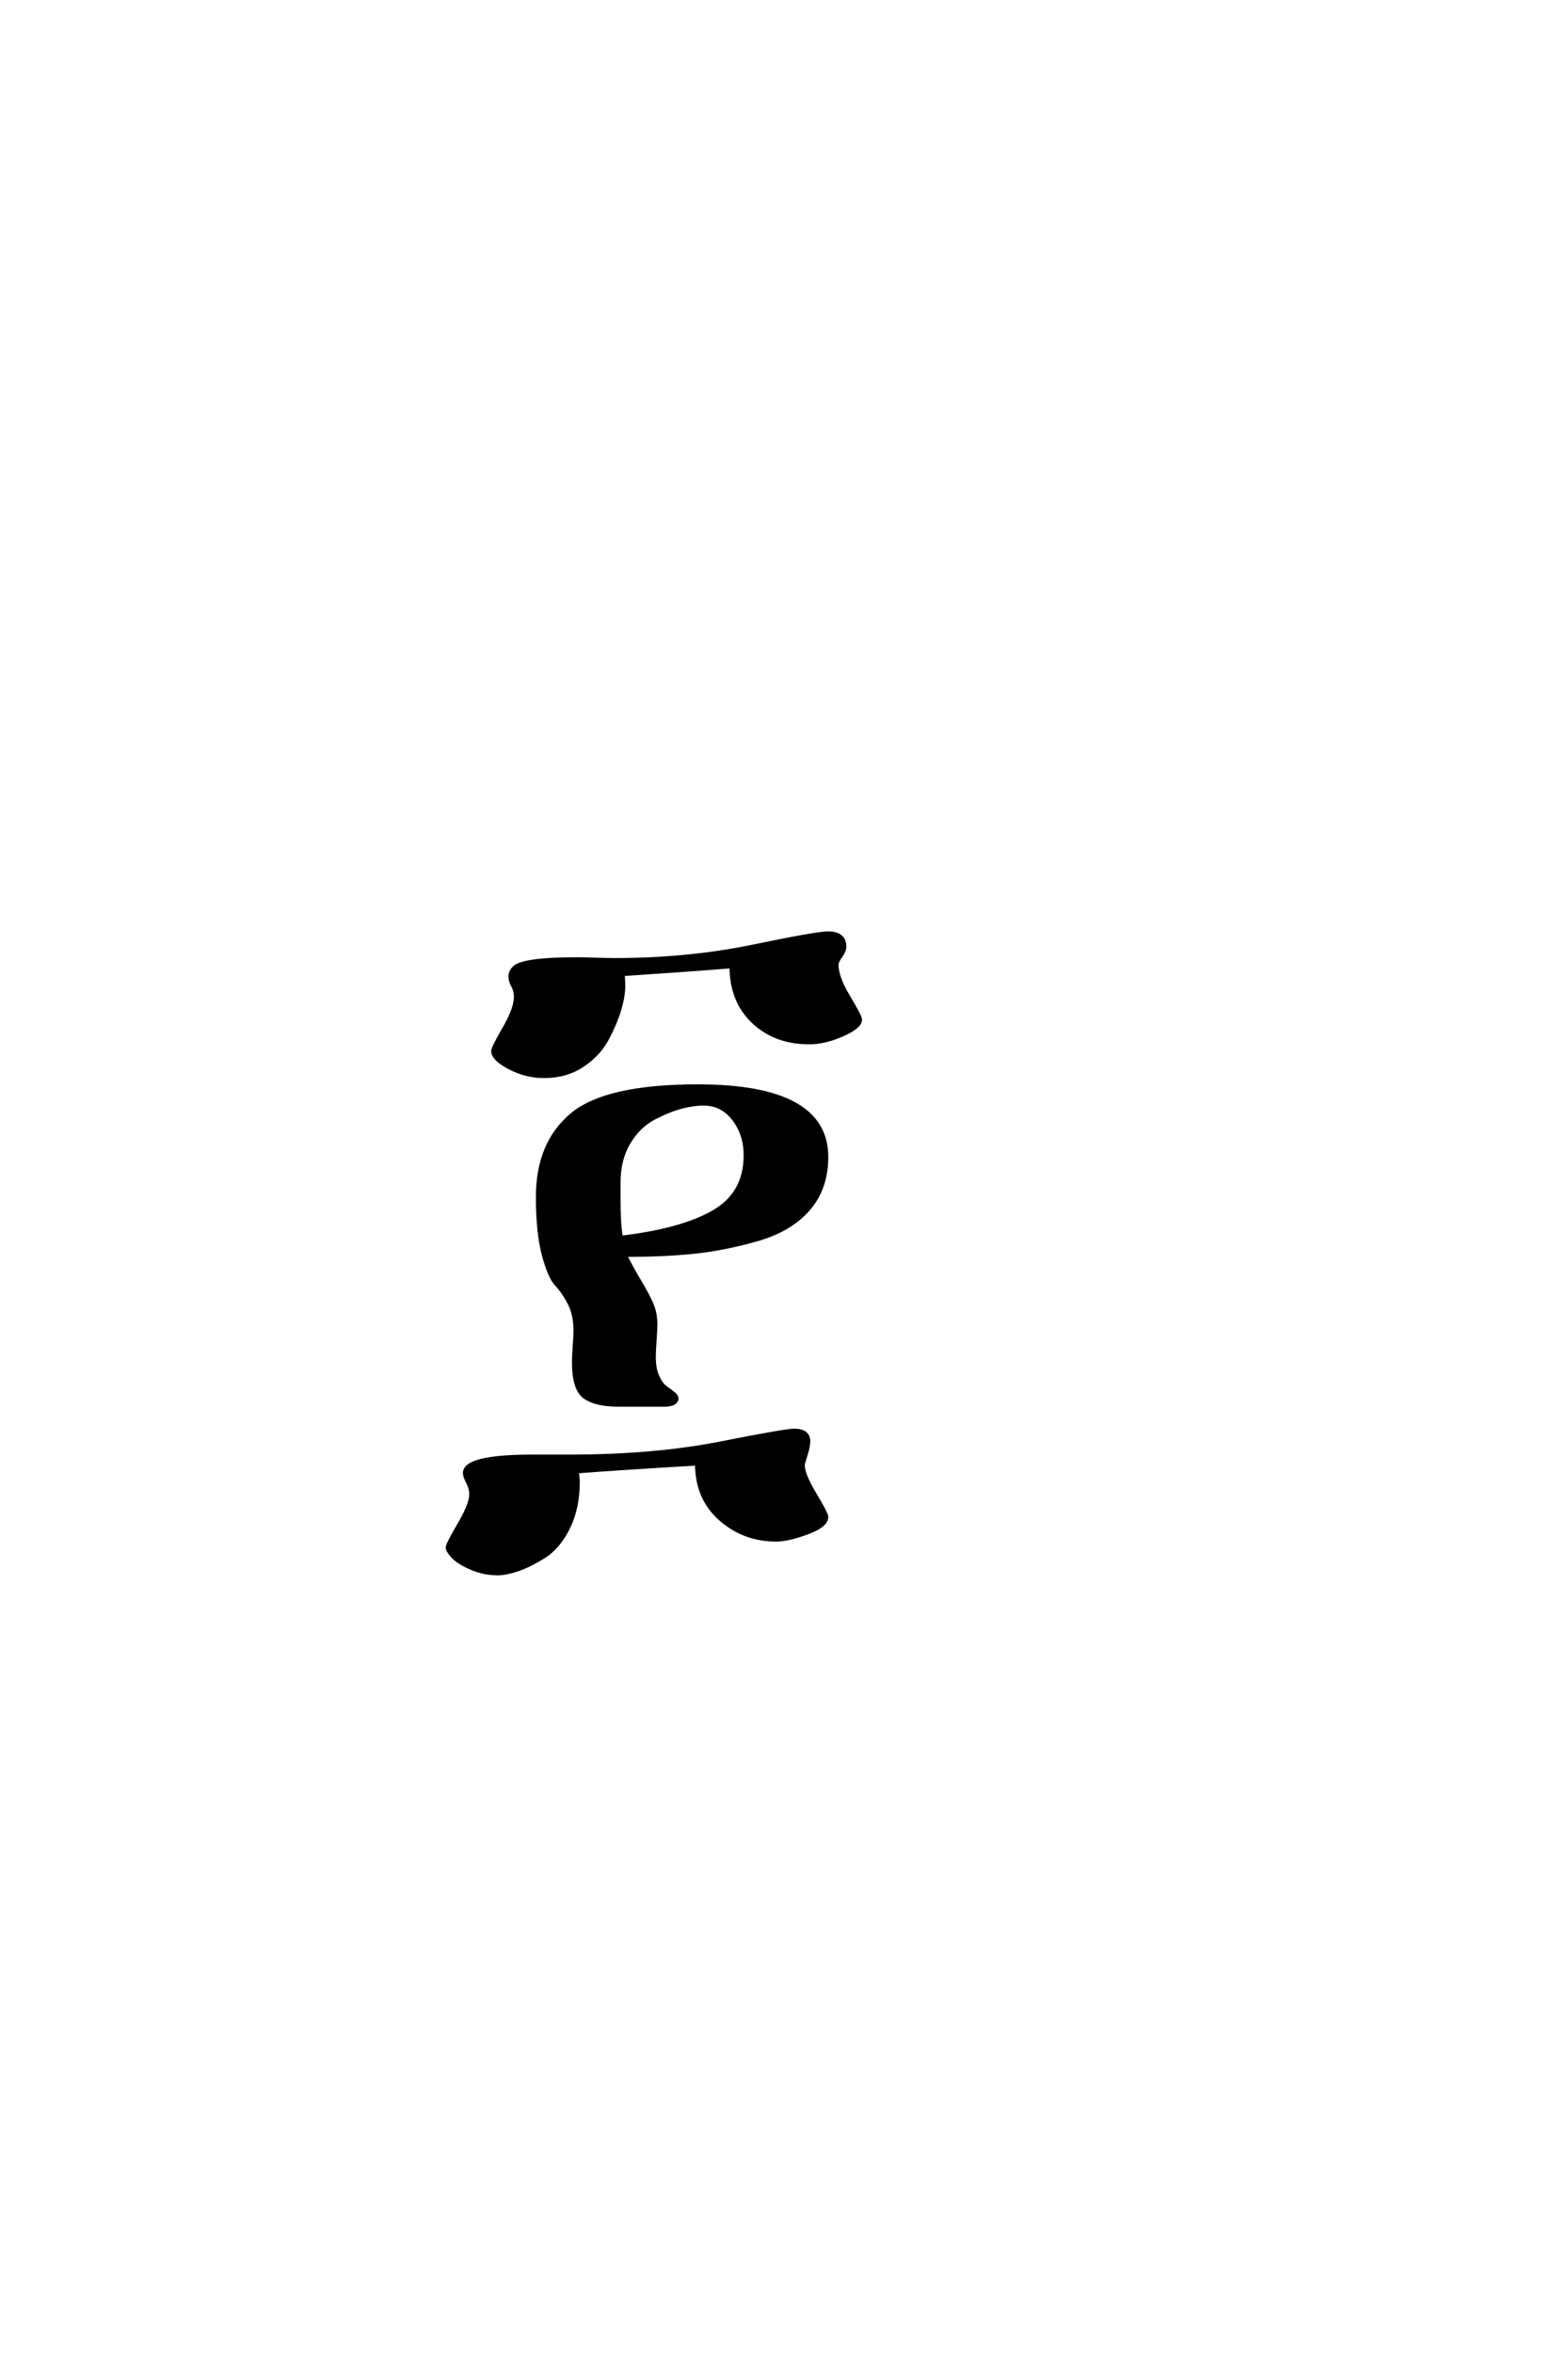 <?xml version='1.0' encoding='UTF-8'?>
<!DOCTYPE svg PUBLIC "-//W3C//DTD SVG 1.0//EN"
    "http://www.w3.org/TR/2001/REC-SVG-20010904/DTD/svg10.dtd">

<svg xmlns='http://www.w3.org/2000/svg' version='1.0'
     width='40.0' height='60.0'>

 <g transform='scale(0.1 -0.1) translate(110.0 -370.0)'>
  <path d='M96.406 104.203
Q87.797 104.203 82.188 109.5
Q76.594 114.797 76.594 123.594
Q66.797 122.797 48.797 121.594
Q49 120.594 49 118.406
Q49 116 48 112.594
Q47 109.203 44.891 105.203
Q42.797 101.203 38.594 98.391
Q34.406 95.594 28.797 95.594
Q24.203 95.594 20 97.797
Q15.797 100 15.797 102
Q15.797 102.797 18.688 107.797
Q21.594 112.797 21.594 115.797
Q21.594 117.594 20.594 119.203
Q20.203 120.203 20.203 121
Q20.203 122.203 21.203 123.203
Q23.406 125.406 37.203 125.406
Q38.797 125.406 42 125.297
Q45.203 125.203 46.797 125.203
Q65.406 125.203 81.906 128.594
Q98.406 132 101.203 132
Q105.406 132 105.406 128.594
Q105.406 127.594 104.406 126.188
Q103.406 124.797 103.406 124
Q103.406 120.797 106.406 115.797
Q109.406 110.797 109.406 110
Q109.406 108.203 104.906 106.203
Q100.406 104.203 96.406 104.203
Q100.406 104.203 96.406 104.203
M68 93
Q100.797 93 100.797 75
Q100.797 67 96.188 61.703
Q91.594 56.406 83.188 54
Q74.797 51.594 67.094 50.797
Q59.406 50 49.406 50
Q51 46.797 53.203 43.094
Q55.406 39.406 56.297 37.203
Q57.203 35 57.203 32.203
Q57.203 31 57 28.203
Q56.797 25.406 56.797 24
Q56.797 21 57.688 19
Q58.594 17 59.688 16.203
Q60.797 15.406 61.688 14.703
Q62.594 14 62.594 13.406
Q62.594 13.203 62.406 12.797
Q61.797 11.797 59.406 11.797
Q59 11.797 58.391 11.797
Q57.797 11.797 57.594 11.797
L47.797 11.797
Q42 11.797 39.203 13.797
Q36.406 15.797 36.406 22.594
Q36.406 24 36.594 26.703
Q36.797 29.406 36.797 30.594
Q36.797 34.797 35.297 37.688
Q33.797 40.594 32 42.5
Q30.203 44.406 28.703 50.094
Q27.203 55.797 27.203 64.797
Q27.203 78.406 35.891 85.703
Q44.594 93 68 93
Q44.594 93 68 93
M69.406 88.594
Q67 88.594 63.891 87.797
Q60.797 87 56.891 85
Q53 83 50.391 78.703
Q47.797 74.406 47.797 68.406
L47.797 64.406
Q47.797 57.797 48.406 54.406
Q63.797 56.203 72 60.891
Q80.203 65.594 80.203 75.406
Q80.203 80.797 77.203 84.688
Q74.203 88.594 69.406 88.594
Q74.203 88.594 69.406 88.594
M100.797 -16.797
Q100.797 -19 95.891 -20.797
Q91 -22.594 88 -22.594
Q79.797 -22.594 73.797 -17.297
Q67.797 -12 67.797 -3.203
Q47.406 -4.406 37.203 -5.203
Q37.203 -5.594 37.297 -6.5
Q37.406 -7.406 37.406 -7.797
Q37.406 -14.594 34.906 -19.594
Q32.406 -24.594 28.703 -26.891
Q25 -29.203 22 -30.203
Q19 -31.203 17 -31.203
Q13.406 -31.203 10.203 -29.797
Q7 -28.406 5.594 -26.906
Q4.203 -25.406 4.203 -24.594
Q4.203 -23.797 7.203 -18.688
Q10.203 -13.594 10.203 -11
Q10.203 -10.203 10 -9.594
Q10 -9.203 9.297 -7.797
Q8.594 -6.406 8.594 -5.594
Q8.594 -1.406 26 -1.406
L32.203 -1.406
L35.203 -1.406
Q56.797 -1.406 73.594 1.891
Q90.406 5.203 92.594 5.203
Q96.203 5.203 96.203 2.406
Q96.203 1.203 95.5 -1
Q94.797 -3.203 94.797 -3.594
Q94.797 -6 97.797 -11
Q100.797 -16 100.797 -16.797
'
        style='fill: #000000; stroke: #000000'/>

 </g>
</svg>
